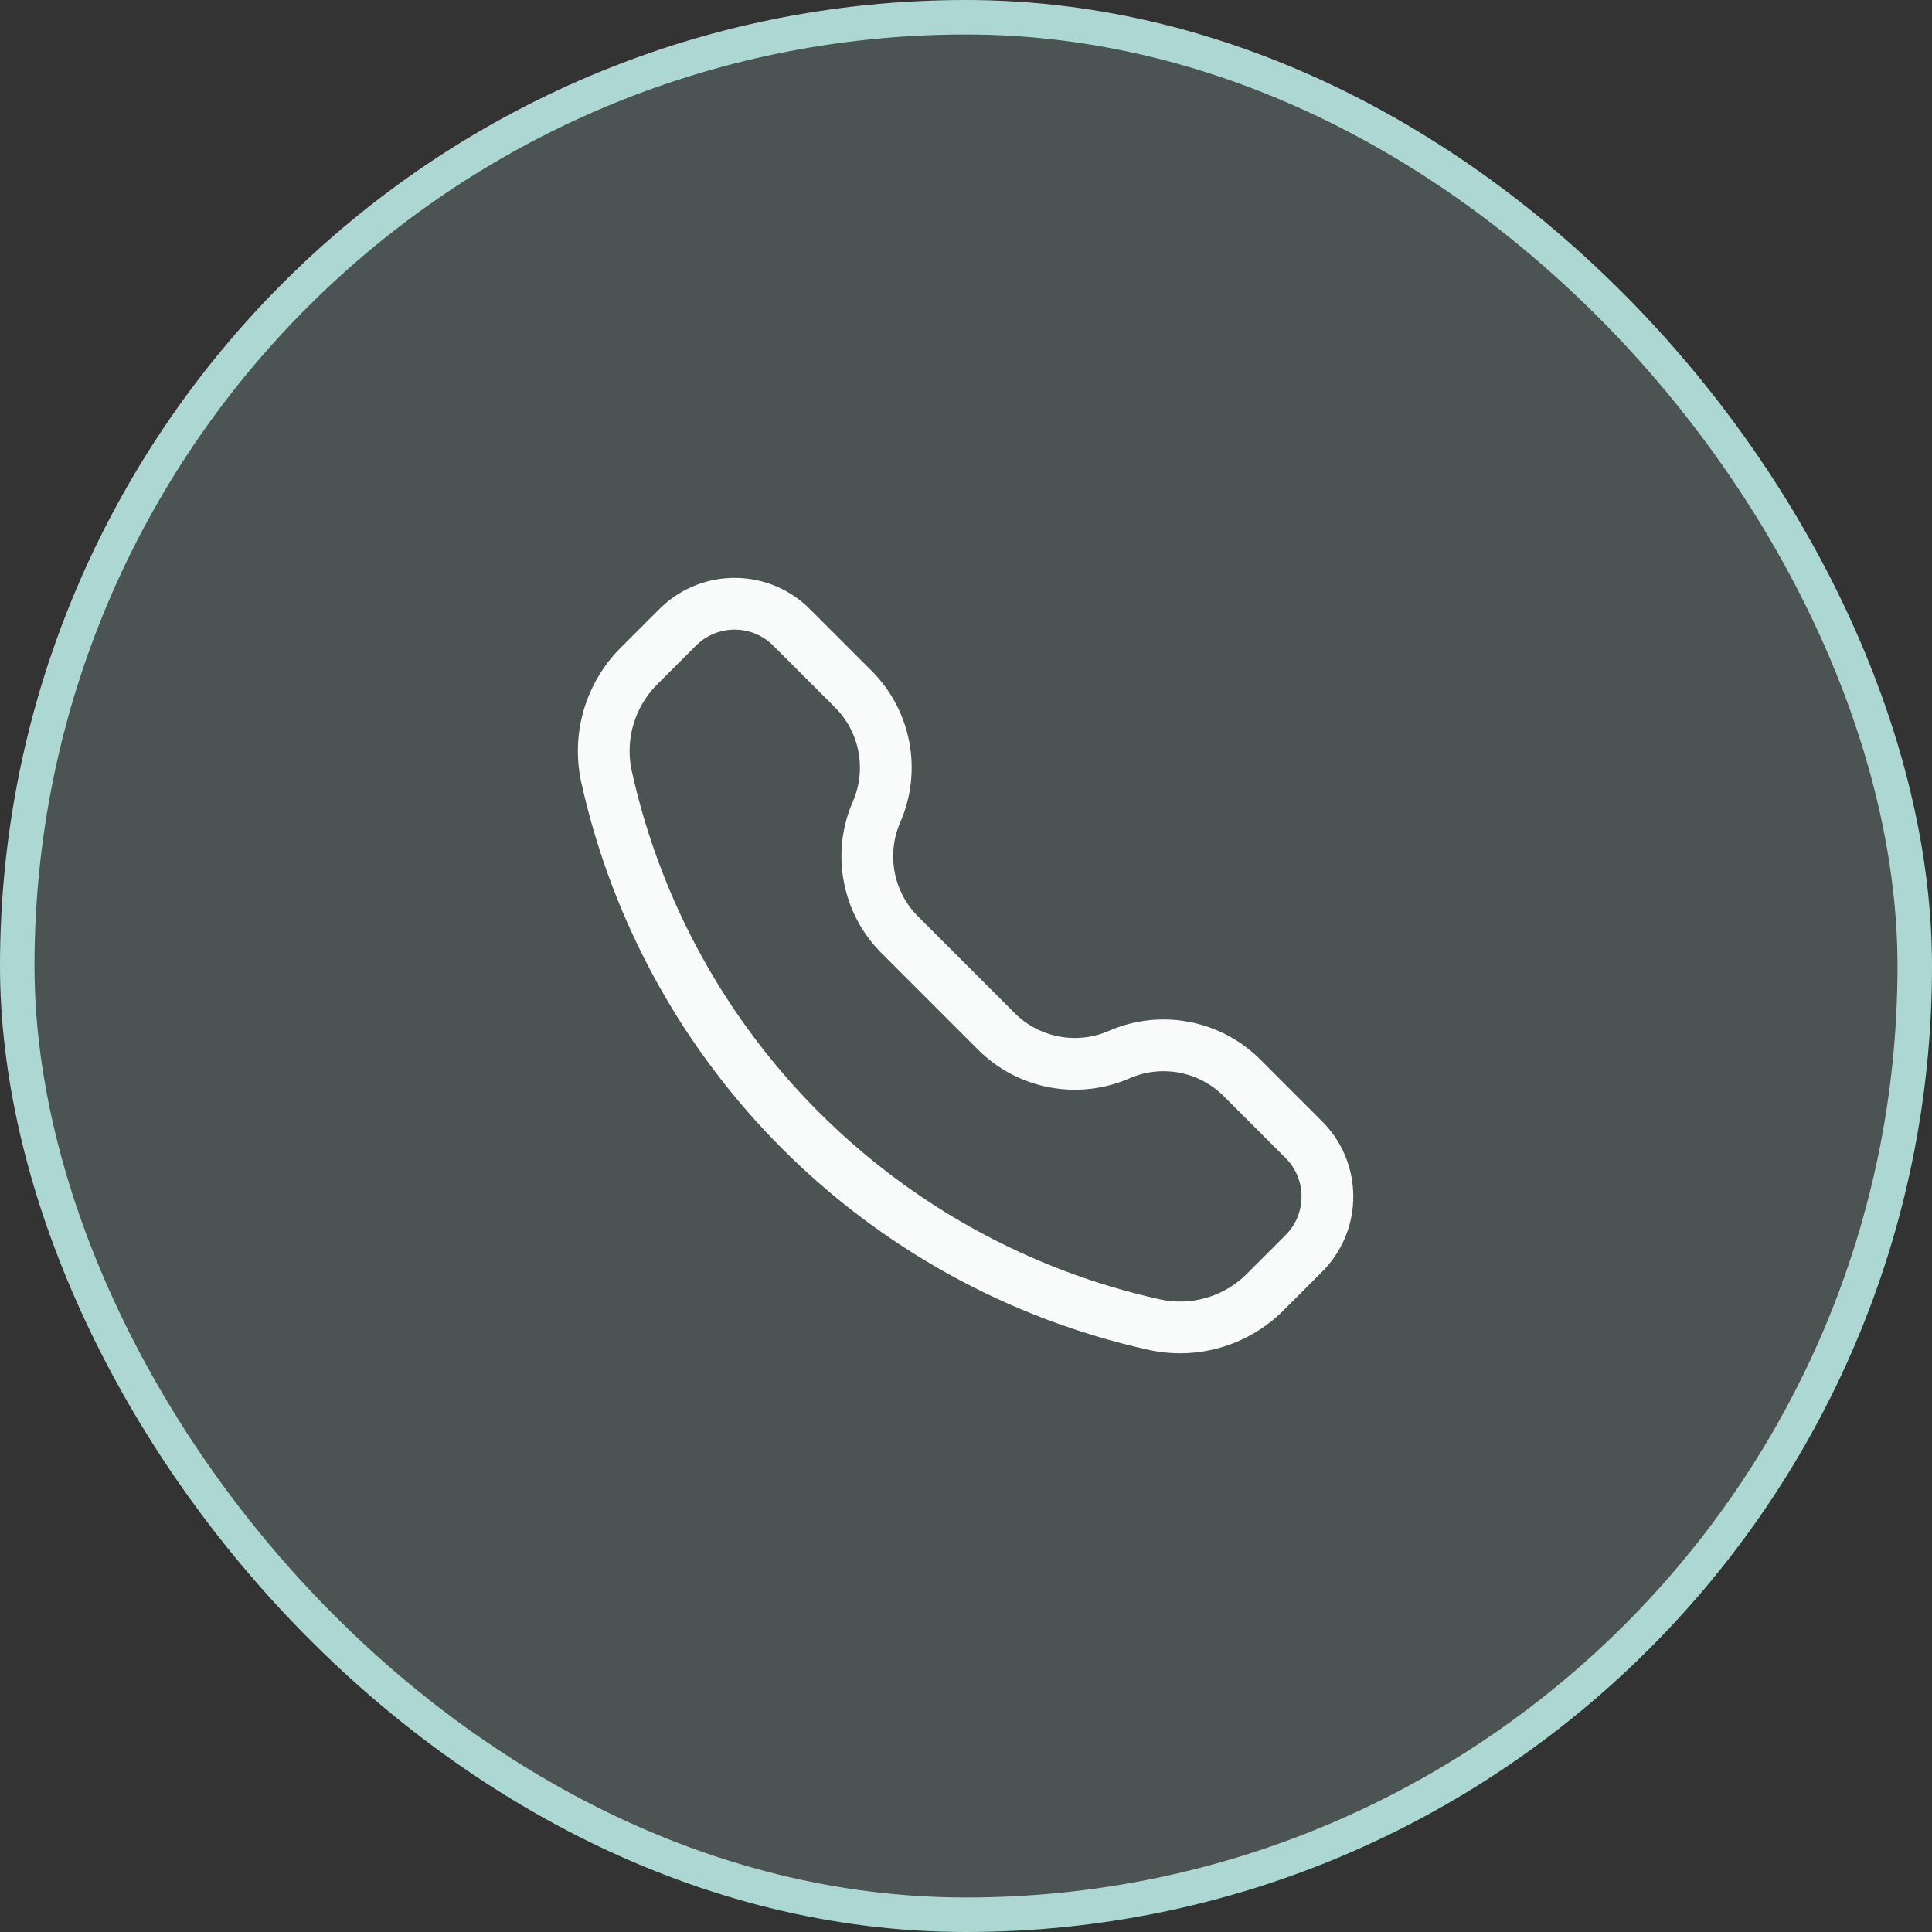 <svg width="56" height="56" viewBox="0 0 56 56" fill="none" xmlns="http://www.w3.org/2000/svg">
<rect x="0" y="0" width="56" height="56" fill="#333333" stroke="none"/>
<rect x="0.5" y="0.5" width="55" height="55" rx="27.5" fill="#ACD7D2" fill-opacity="0.2"/>
<rect x="0.5" y="0.5" width="55" height="55" rx="27.5" stroke="#ACD7D2"/>
<path d="M19.554 18.272C19.637 18.19 19.678 18.149 19.714 18.115C20.607 17.295 21.979 17.295 22.872 18.115C22.908 18.149 22.949 18.19 23.032 18.272L24.733 19.973C25.669 20.909 25.936 22.322 25.407 23.535C24.879 24.748 25.146 26.162 26.082 27.097L28.878 29.893C29.814 30.829 31.227 31.097 32.44 30.568C33.653 30.039 35.066 30.307 36.002 31.243L37.703 32.944C37.786 33.026 37.827 33.068 37.86 33.104C38.681 33.996 38.681 35.369 37.86 36.261C37.827 36.298 37.786 36.339 37.703 36.421L36.669 37.455C35.827 38.297 34.613 38.651 33.451 38.393C25.53 36.632 19.343 30.446 17.583 22.525C17.325 21.362 17.678 20.148 18.52 19.306L19.554 18.272Z" stroke="#F9FAFA" stroke-width="1.5"/>
</svg>
